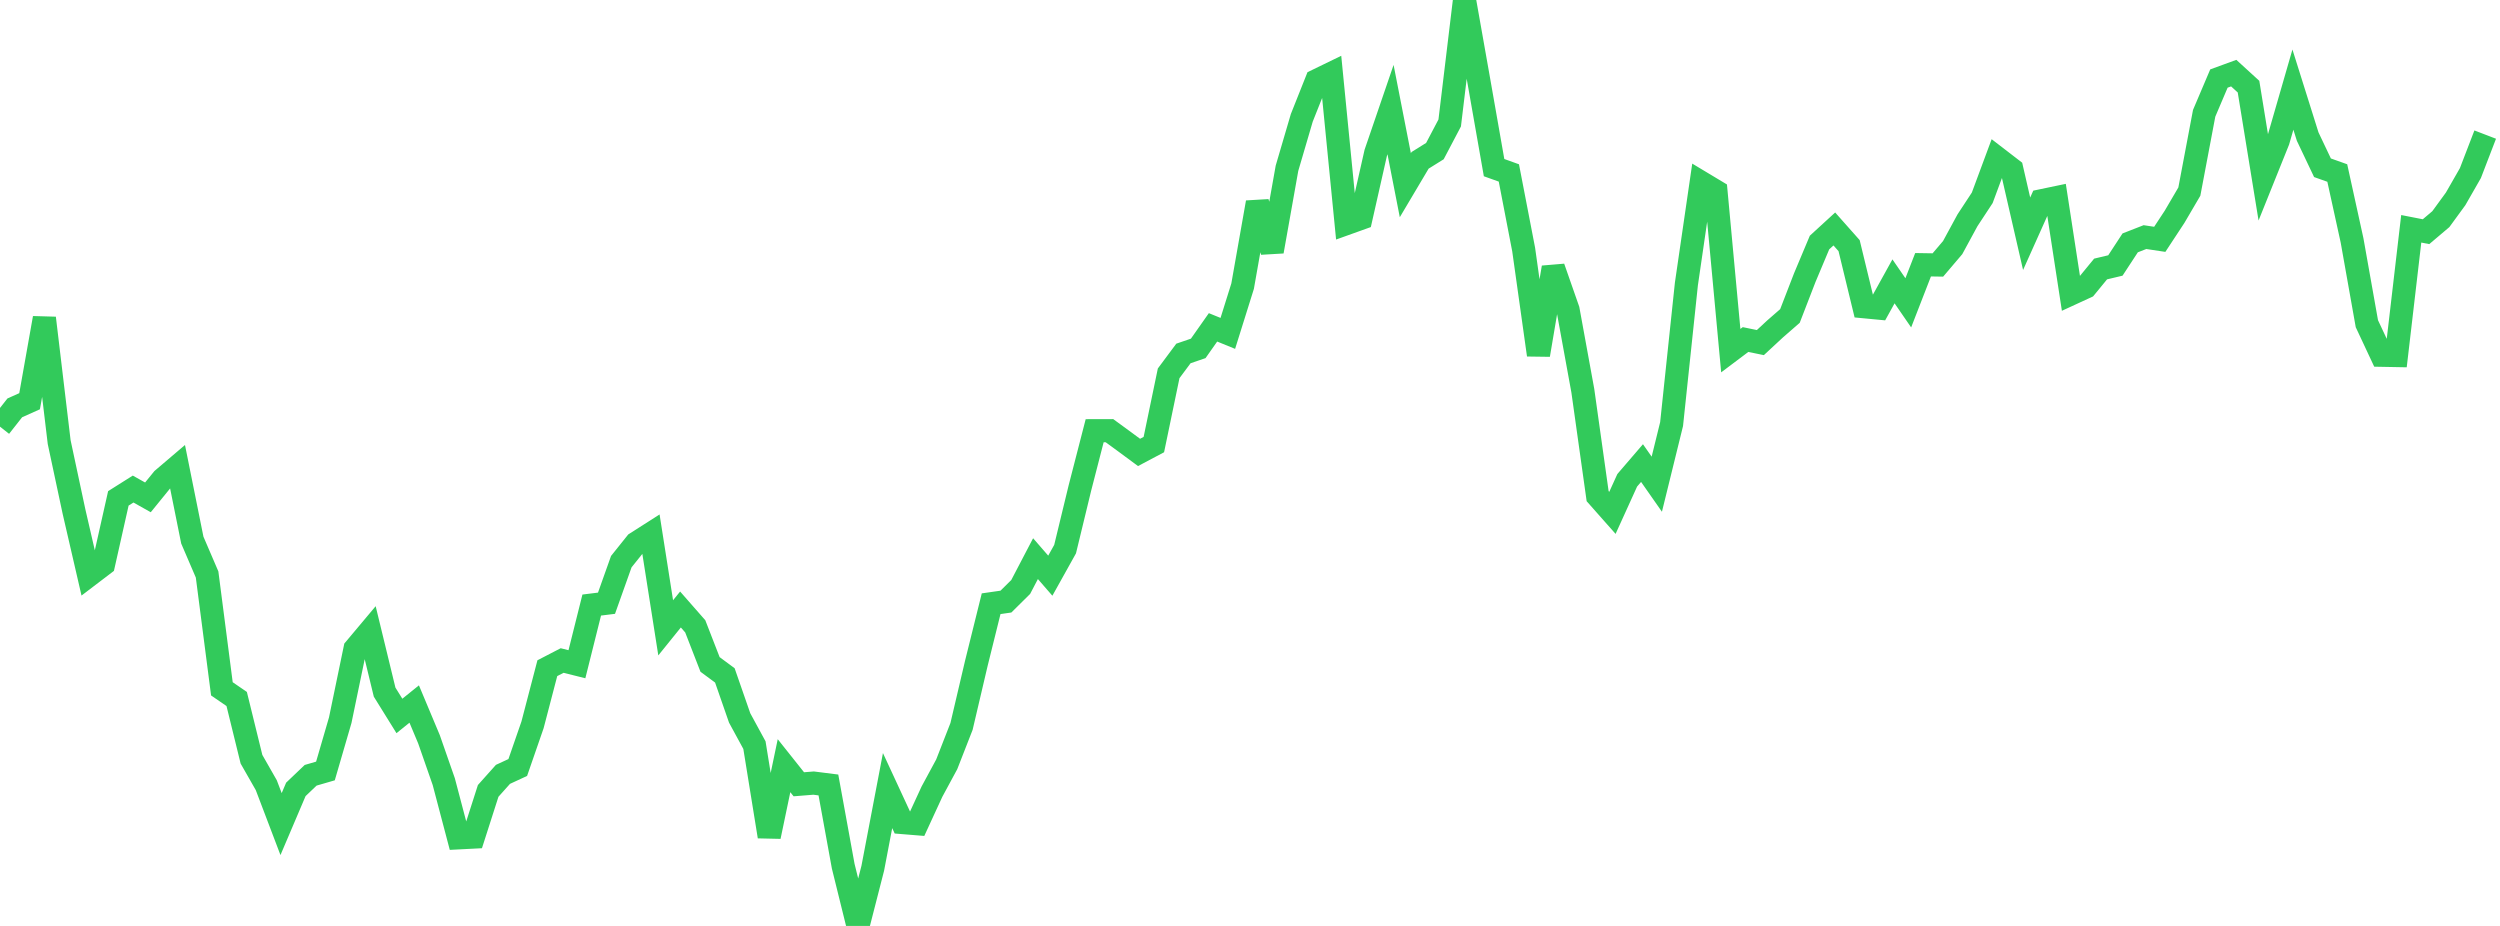 <?xml version="1.0" standalone="no"?><!DOCTYPE svg PUBLIC "-//W3C//DTD SVG 1.1//EN" "http://www.w3.org/Graphics/SVG/1.1/DTD/svg11.dtd"><svg width="135" height="50" viewBox="0 0 135 50" preserveAspectRatio="none" xmlns="http://www.w3.org/2000/svg" xmlns:xlink="http://www.w3.org/1999/xlink"><polyline points="0,23.04 0.799,22.024 1.598,21.666 2.396,17.175 3.195,23.873 3.994,27.616 4.793,31.077 5.592,30.469 6.391,26.912 7.189,26.409 7.988,26.858 8.787,25.875 9.586,25.194 10.385,29.165 11.183,31.022 11.982,37.197 12.781,37.745 13.58,40.999 14.379,42.399 15.178,44.501 15.976,42.627 16.775,41.865 17.574,41.633 18.373,38.889 19.172,35.034 19.97,34.083 20.769,37.374 21.568,38.661 22.367,38.017 23.166,39.923 23.964,42.21 24.763,45.243 25.562,45.202 26.361,42.709 27.16,41.815 27.959,41.445 28.757,39.141 29.556,36.082 30.355,35.668 31.154,35.868 31.953,32.673 32.751,32.574 33.55,30.329 34.349,29.331 35.148,28.821 35.947,33.903 36.746,32.913 37.544,33.823 38.343,35.88 39.142,36.471 39.941,38.769 40.74,40.238 41.538,45.172 42.337,41.347 43.136,42.351 43.935,42.287 44.734,42.388 45.533,46.771 46.331,50 47.13,46.883 47.929,42.692 48.728,44.417 49.527,44.482 50.325,42.75 51.124,41.271 51.923,39.226 52.722,35.821 53.521,32.601 54.32,32.486 55.118,31.696 55.917,30.167 56.716,31.087 57.515,29.653 58.314,26.355 59.112,23.259 59.911,23.257 60.71,23.841 61.509,24.431 62.308,24.007 63.107,20.16 63.905,19.087 64.704,18.813 65.503,17.677 66.302,18.003 67.101,15.452 67.899,10.931 68.698,13.578 69.497,9.086 70.296,6.364 71.095,4.355 71.893,3.967 72.692,12.076 73.491,11.789 74.29,8.253 75.089,5.918 75.888,10.002 76.686,8.657 77.485,8.159 78.284,6.64 79.083,0 79.882,4.513 80.68,9.052 81.479,9.339 82.278,13.477 83.077,19.165 83.876,14.444 84.675,16.729 85.473,21.101 86.272,26.792 87.071,27.695 87.87,25.936 88.669,25.006 89.467,26.147 90.266,22.9 91.065,15.338 91.864,9.854 92.663,10.334 93.462,18.935 94.26,18.335 95.059,18.5 95.858,17.759 96.657,17.063 97.456,14.996 98.254,13.097 99.053,12.364 99.852,13.265 100.651,16.562 101.45,16.638 102.249,15.193 103.047,16.353 103.846,14.296 104.645,14.309 105.444,13.369 106.243,11.897 107.041,10.682 107.84,8.529 108.639,9.144 109.438,12.623 110.237,10.841 111.036,10.674 111.834,15.868 112.633,15.5 113.432,14.526 114.231,14.336 115.03,13.115 115.828,12.803 116.627,12.924 117.426,11.709 118.225,10.345 119.024,6.118 119.822,4.241 120.621,3.949 121.42,4.679 122.219,9.593 123.018,7.606 123.817,4.839 124.615,7.377 125.414,9.059 126.213,9.343 127.012,12.987 127.811,17.48 128.609,19.184 129.408,19.199 130.207,12.355 131.006,12.511 131.805,11.834 132.604,10.739 133.402,9.346 134.201,7.268" fill="none" stroke="#32ca5b" stroke-width="1.25"/></svg>